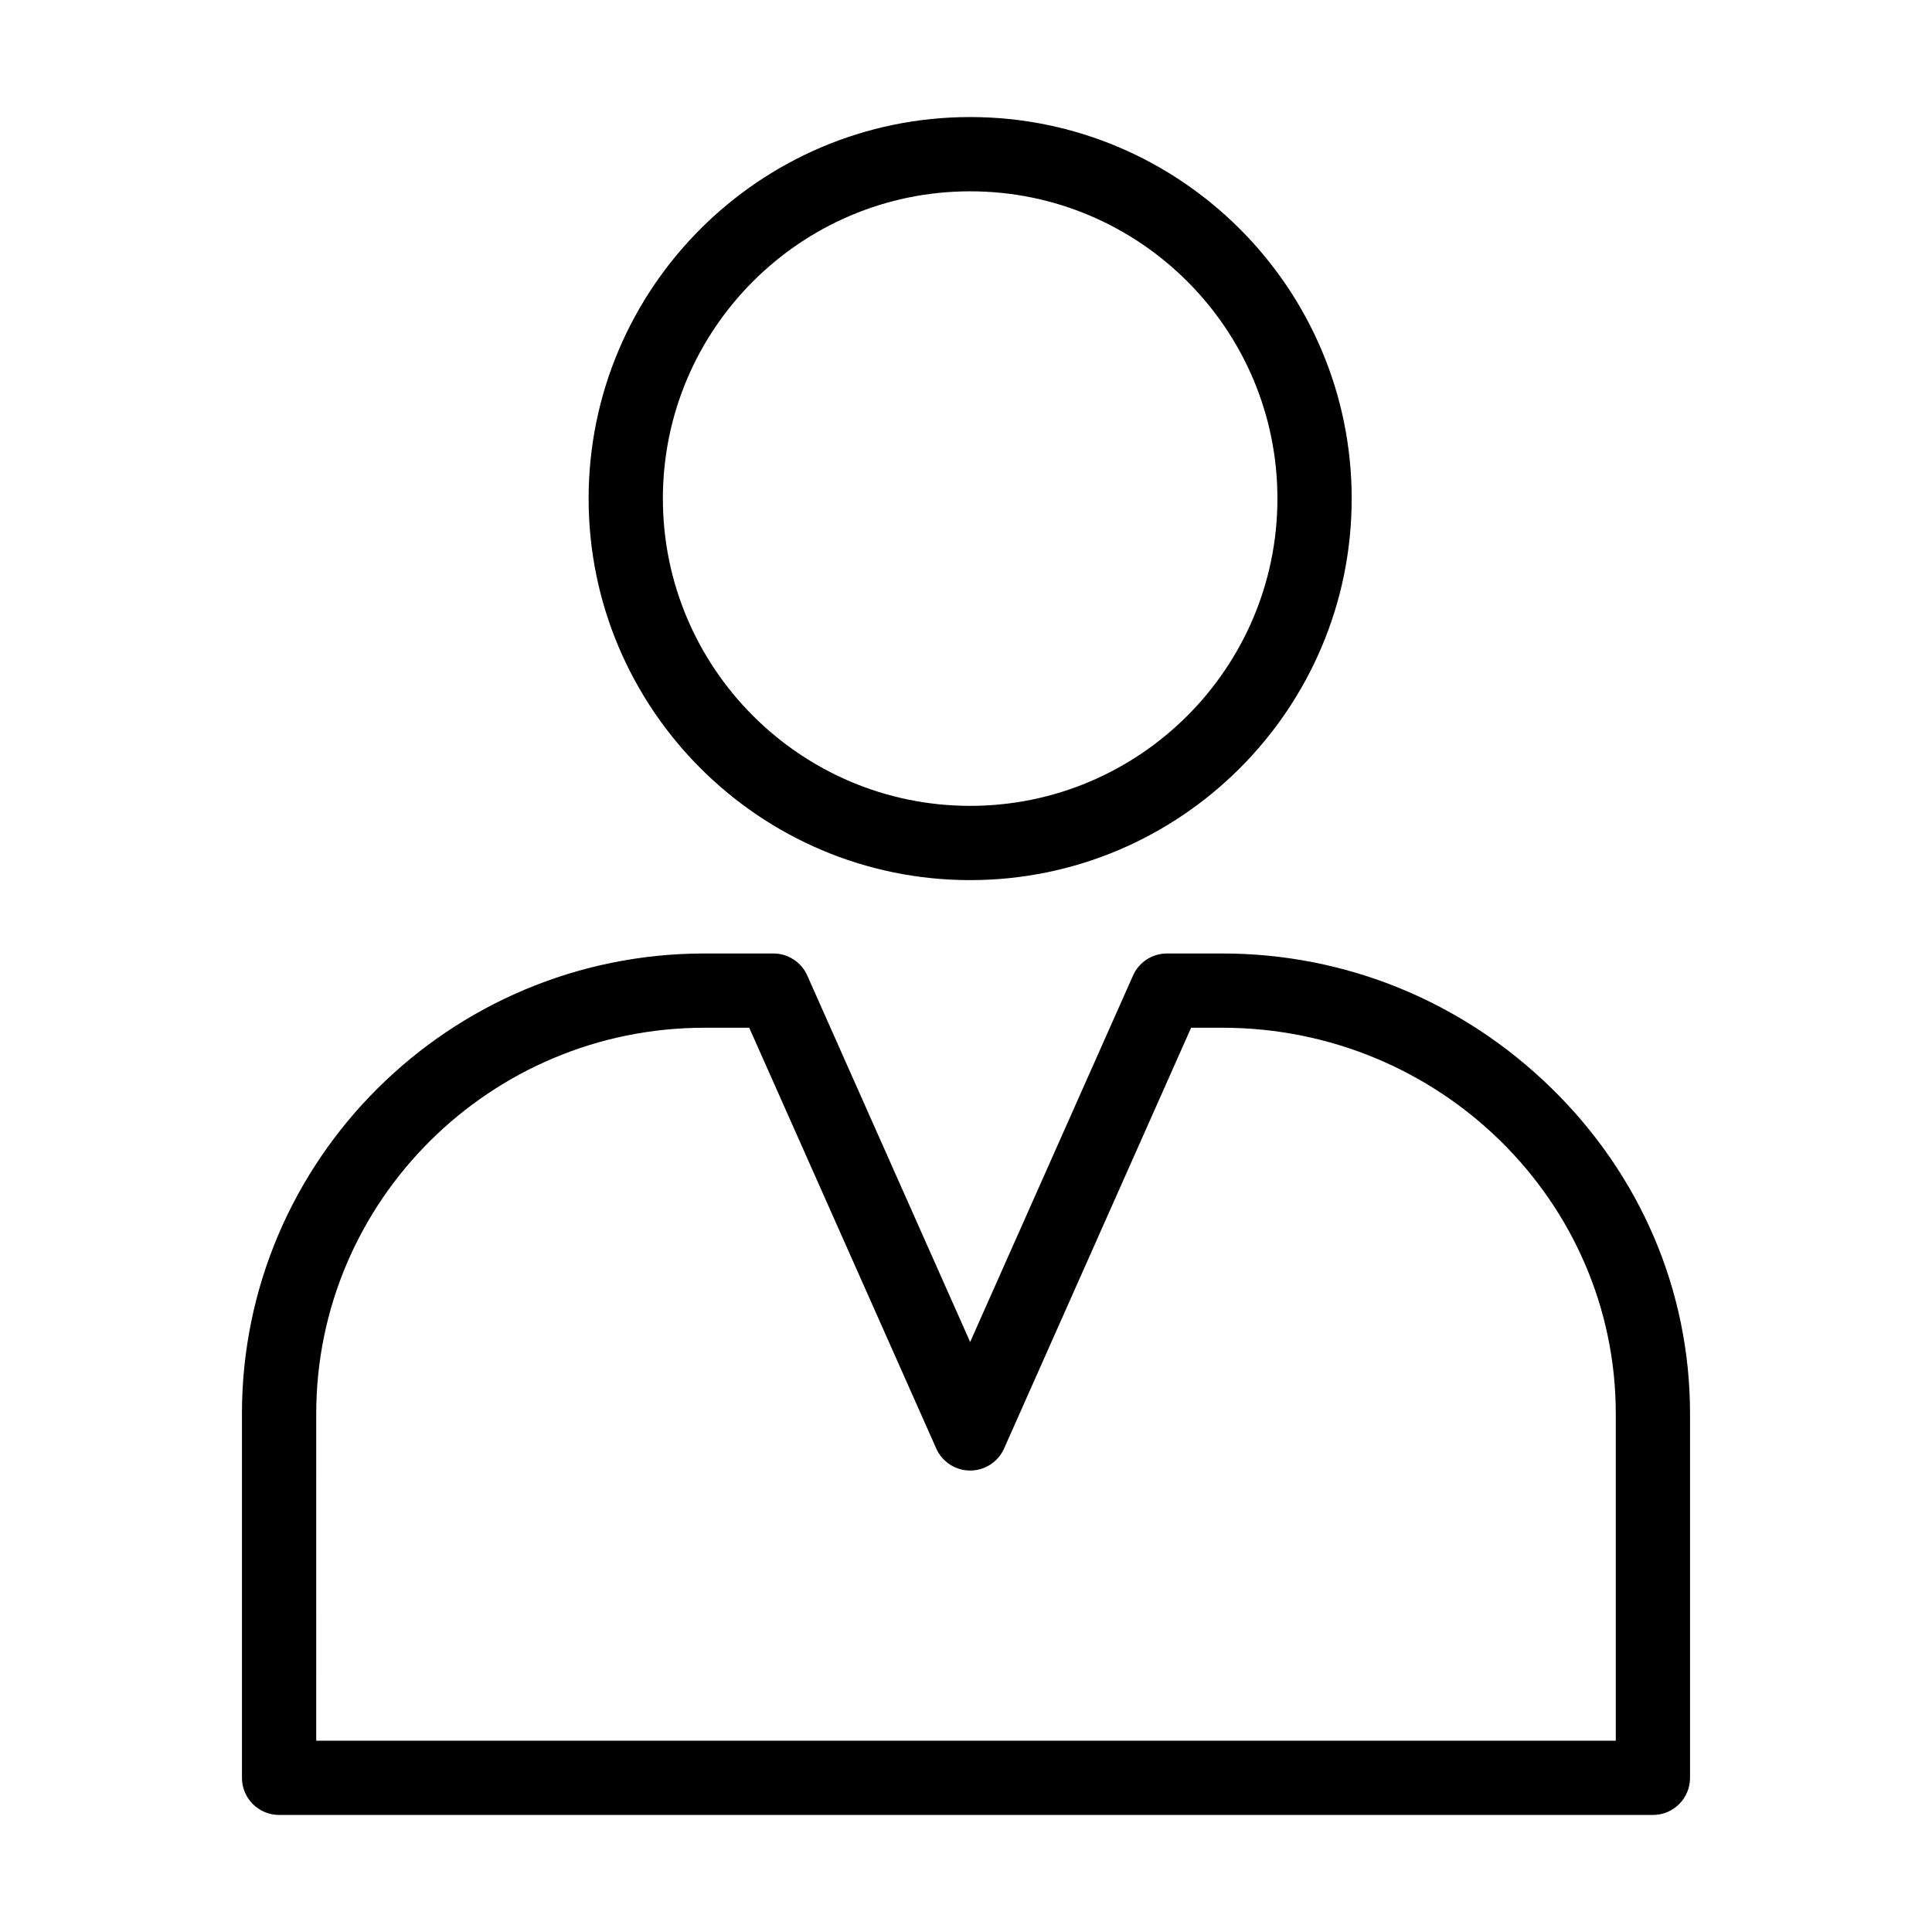 <?xml version="1.0" encoding="UTF-8"?>
<!-- Uploaded to: SVG Repo, www.svgrepo.com, Generator: SVG Repo Mixer Tools -->
<svg fill="#000000" width="800px" height="800px" version="1.1" viewBox="144 144 512 512" xmlns="http://www.w3.org/2000/svg">
 <g>
  <path d="m401.1 377.24c-55.754 0-101.11-45.359-101.11-101.11 0-55.754 45.355-101.11 101.11-101.11 55.754 0 101.11 45.359 101.11 101.11 0 55.754-45.355 101.11-101.11 101.11zm0-182.54c-44.902 0-81.43 36.531-81.43 81.43 0 44.902 36.527 81.43 81.43 81.43 44.902 0 81.43-36.531 81.43-81.43 0-44.898-36.527-81.43-81.43-81.43z"/>
  <path d="m582.04 624.98h-364.08c-5.434 0-9.84-4.406-9.84-9.84v-96.488c0-67.258 54.988-121.97 122.57-121.97h18.254c3.891 0 7.414 2.289 8.992 5.844l43.164 97.117 43.164-97.117c1.578-3.555 5.102-5.844 8.992-5.844h14.699c32.656 0 63.602 12.66 87.141 35.645 23.719 23.164 36.781 53.824 36.781 86.332v96.488c0 5.43-4.406 9.836-9.84 9.836zm-354.24-19.68h344.4v-86.648c0-56.402-46.762-102.29-104.24-102.29h-8.305l-49.559 111.5c-1.578 3.555-5.106 5.844-8.992 5.844-3.891 0-7.414-2.289-8.992-5.844l-49.559-111.5h-11.859c-56.734 0.004-102.89 45.891-102.89 102.3z"/>
 </g>
</svg>